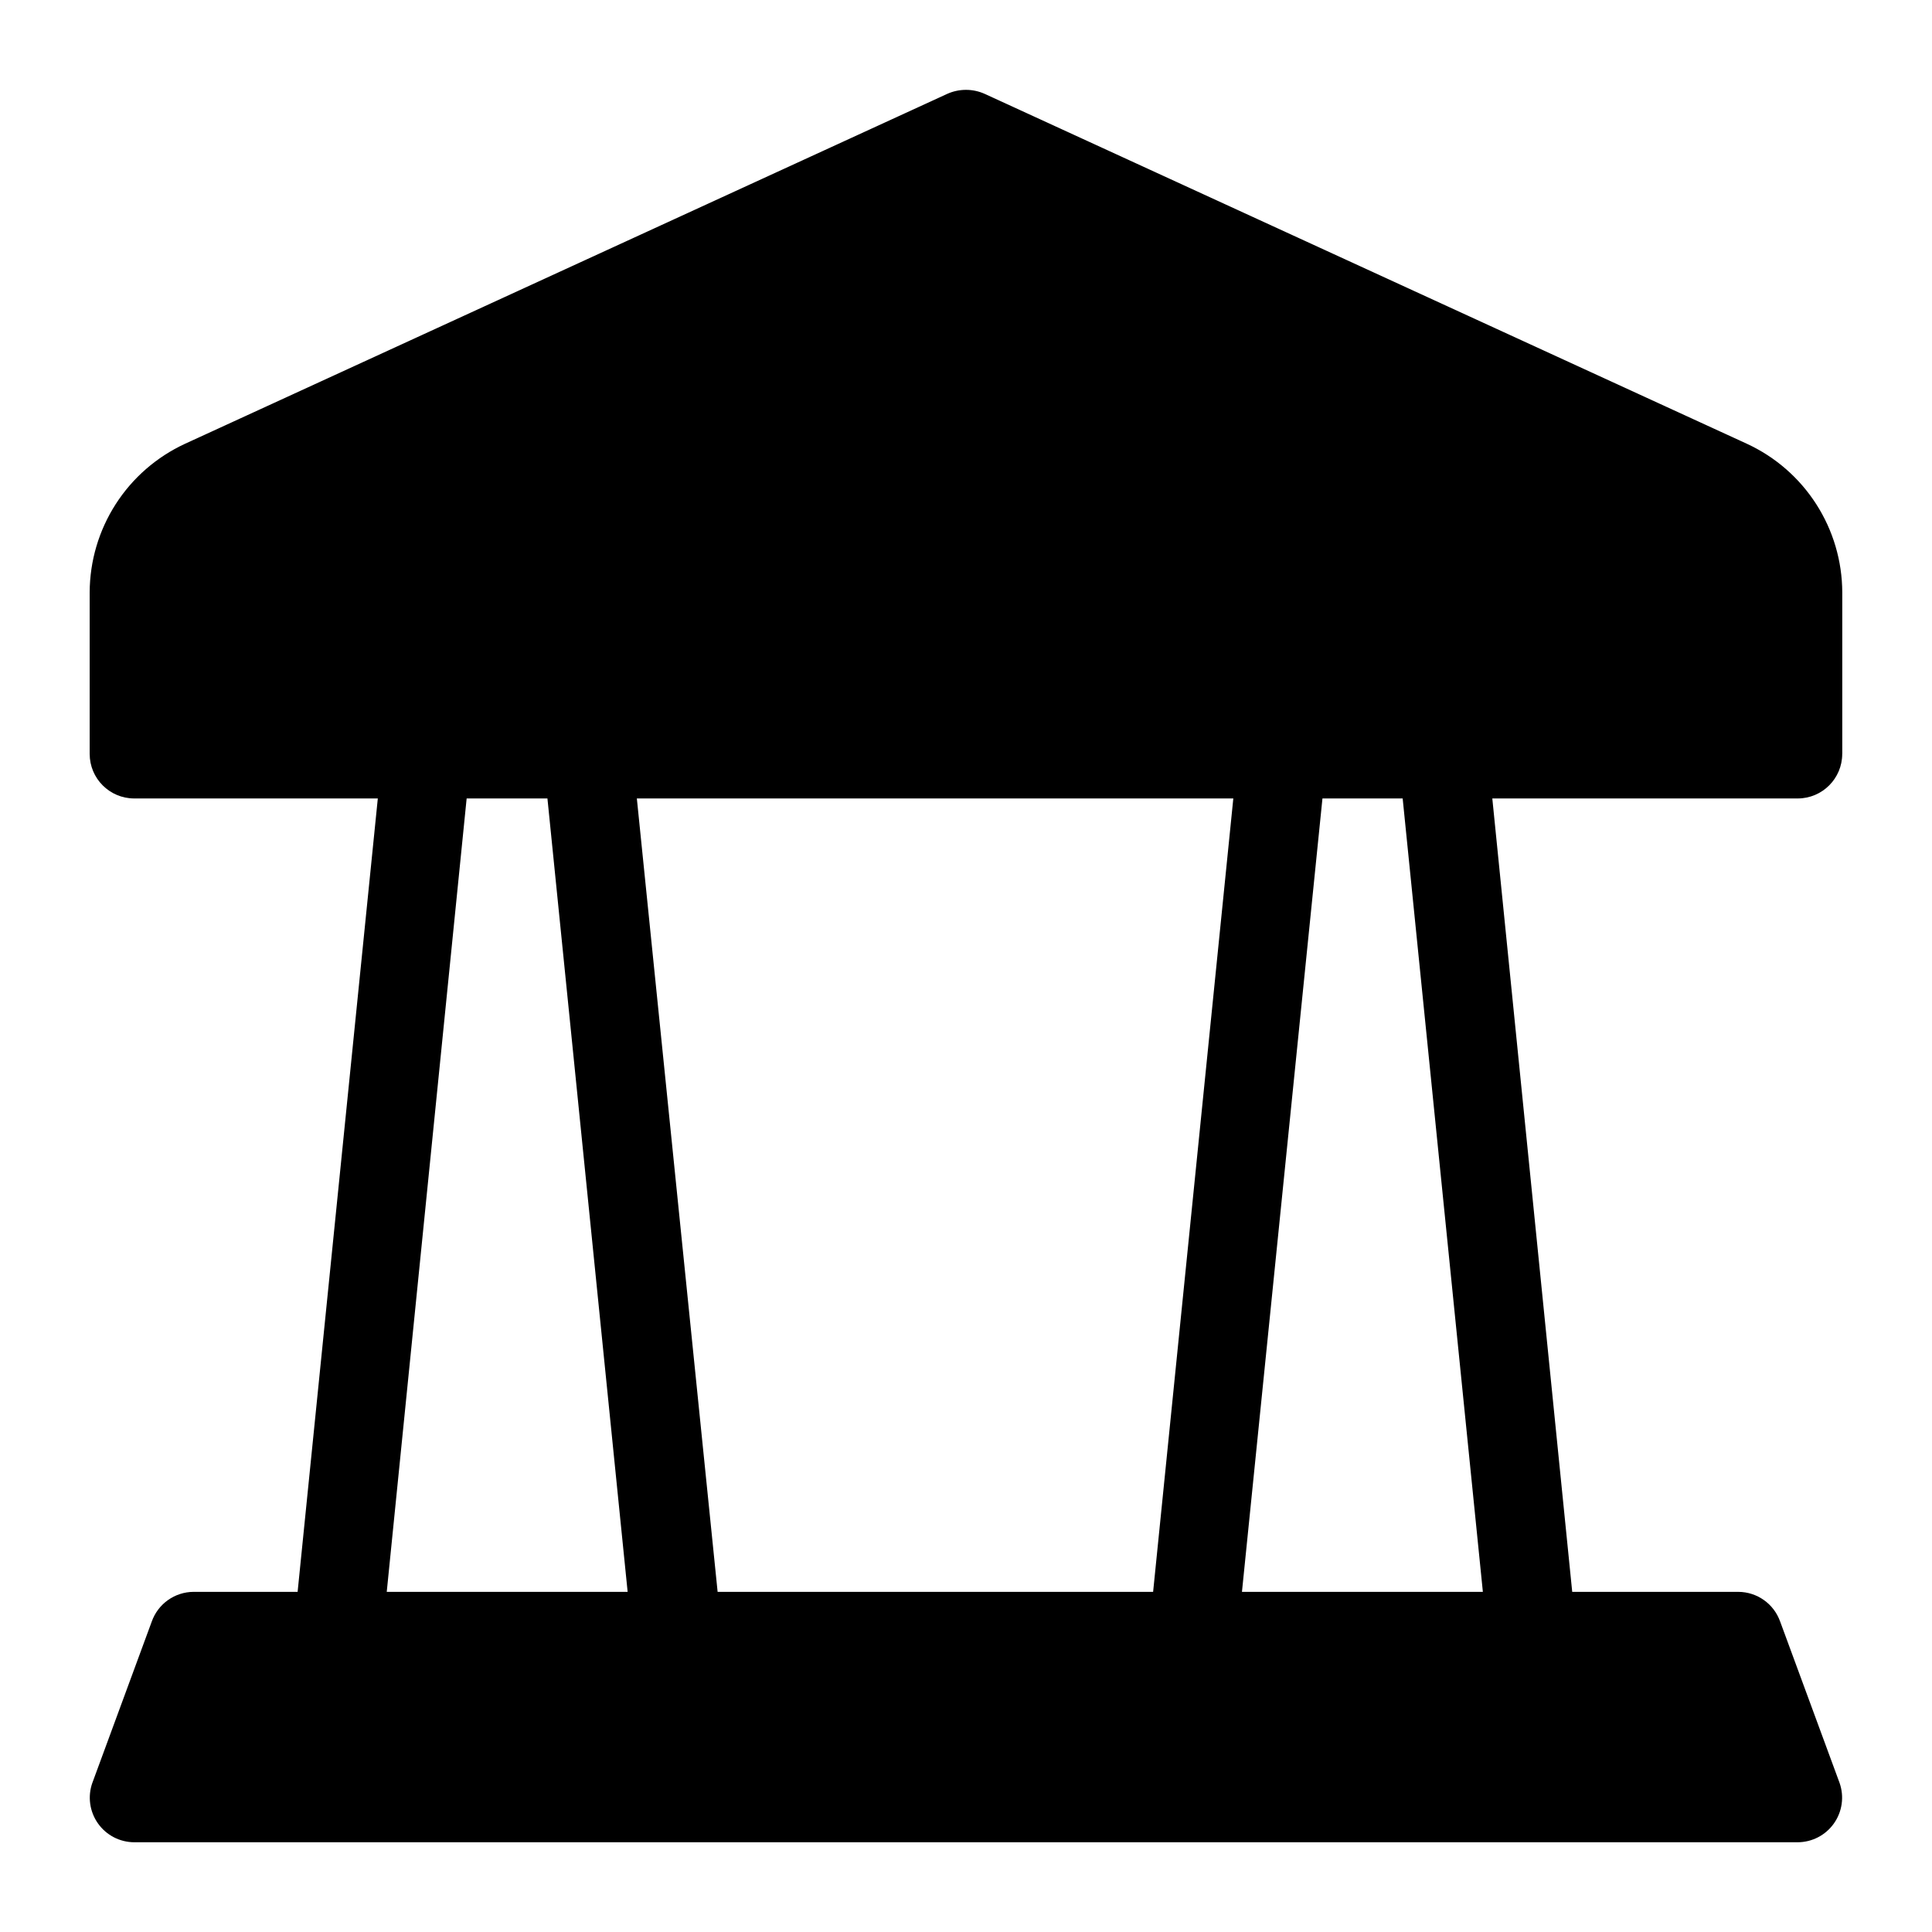 <?xml version="1.0" encoding="UTF-8"?>
<!-- Uploaded to: SVG Repo, www.svgrepo.com, Generator: SVG Repo Mixer Tools -->
<svg fill="#000000" width="800px" height="800px" version="1.1" viewBox="144 144 512 512" xmlns="http://www.w3.org/2000/svg">
 <path d="m632.22 343.79v-42.824c-0.027-8.285-2.422-16.391-6.898-23.363-4.477-6.973-10.848-12.52-18.371-15.996l-202-92.734c-3.152-1.414-6.762-1.414-9.918 0l-202 92.734c-7.519 3.477-13.895 9.023-18.371 15.996-4.477 6.973-6.867 15.078-6.898 23.363v42.824c0 6.519 5.285 11.809 11.809 11.809h64.551l-21.254 210.26h-27.555c-4.988 0.012-9.434 3.164-11.098 7.871l-15.742 42.746h-0.004c-1.273 3.606-0.723 7.609 1.484 10.738 2.203 3.129 5.789 4.992 9.617 5.004h440.83c3.828-0.012 7.414-1.875 9.617-5.004 2.207-3.129 2.758-7.133 1.484-10.738l-15.742-42.746h-0.004c-1.664-4.707-6.106-7.859-11.098-7.871h-44.004l-21.176-210.26h80.922c6.523 0 11.809-5.289 11.809-11.809zm-385.73 222.07 21.176-210.26h21.41l21.254 210.26zm66.281-210.26h158.07l-21.254 210.26h-115.41zm160.36 210.26 21.332-210.26h21.258l21.254 210.26z"/>
</svg>